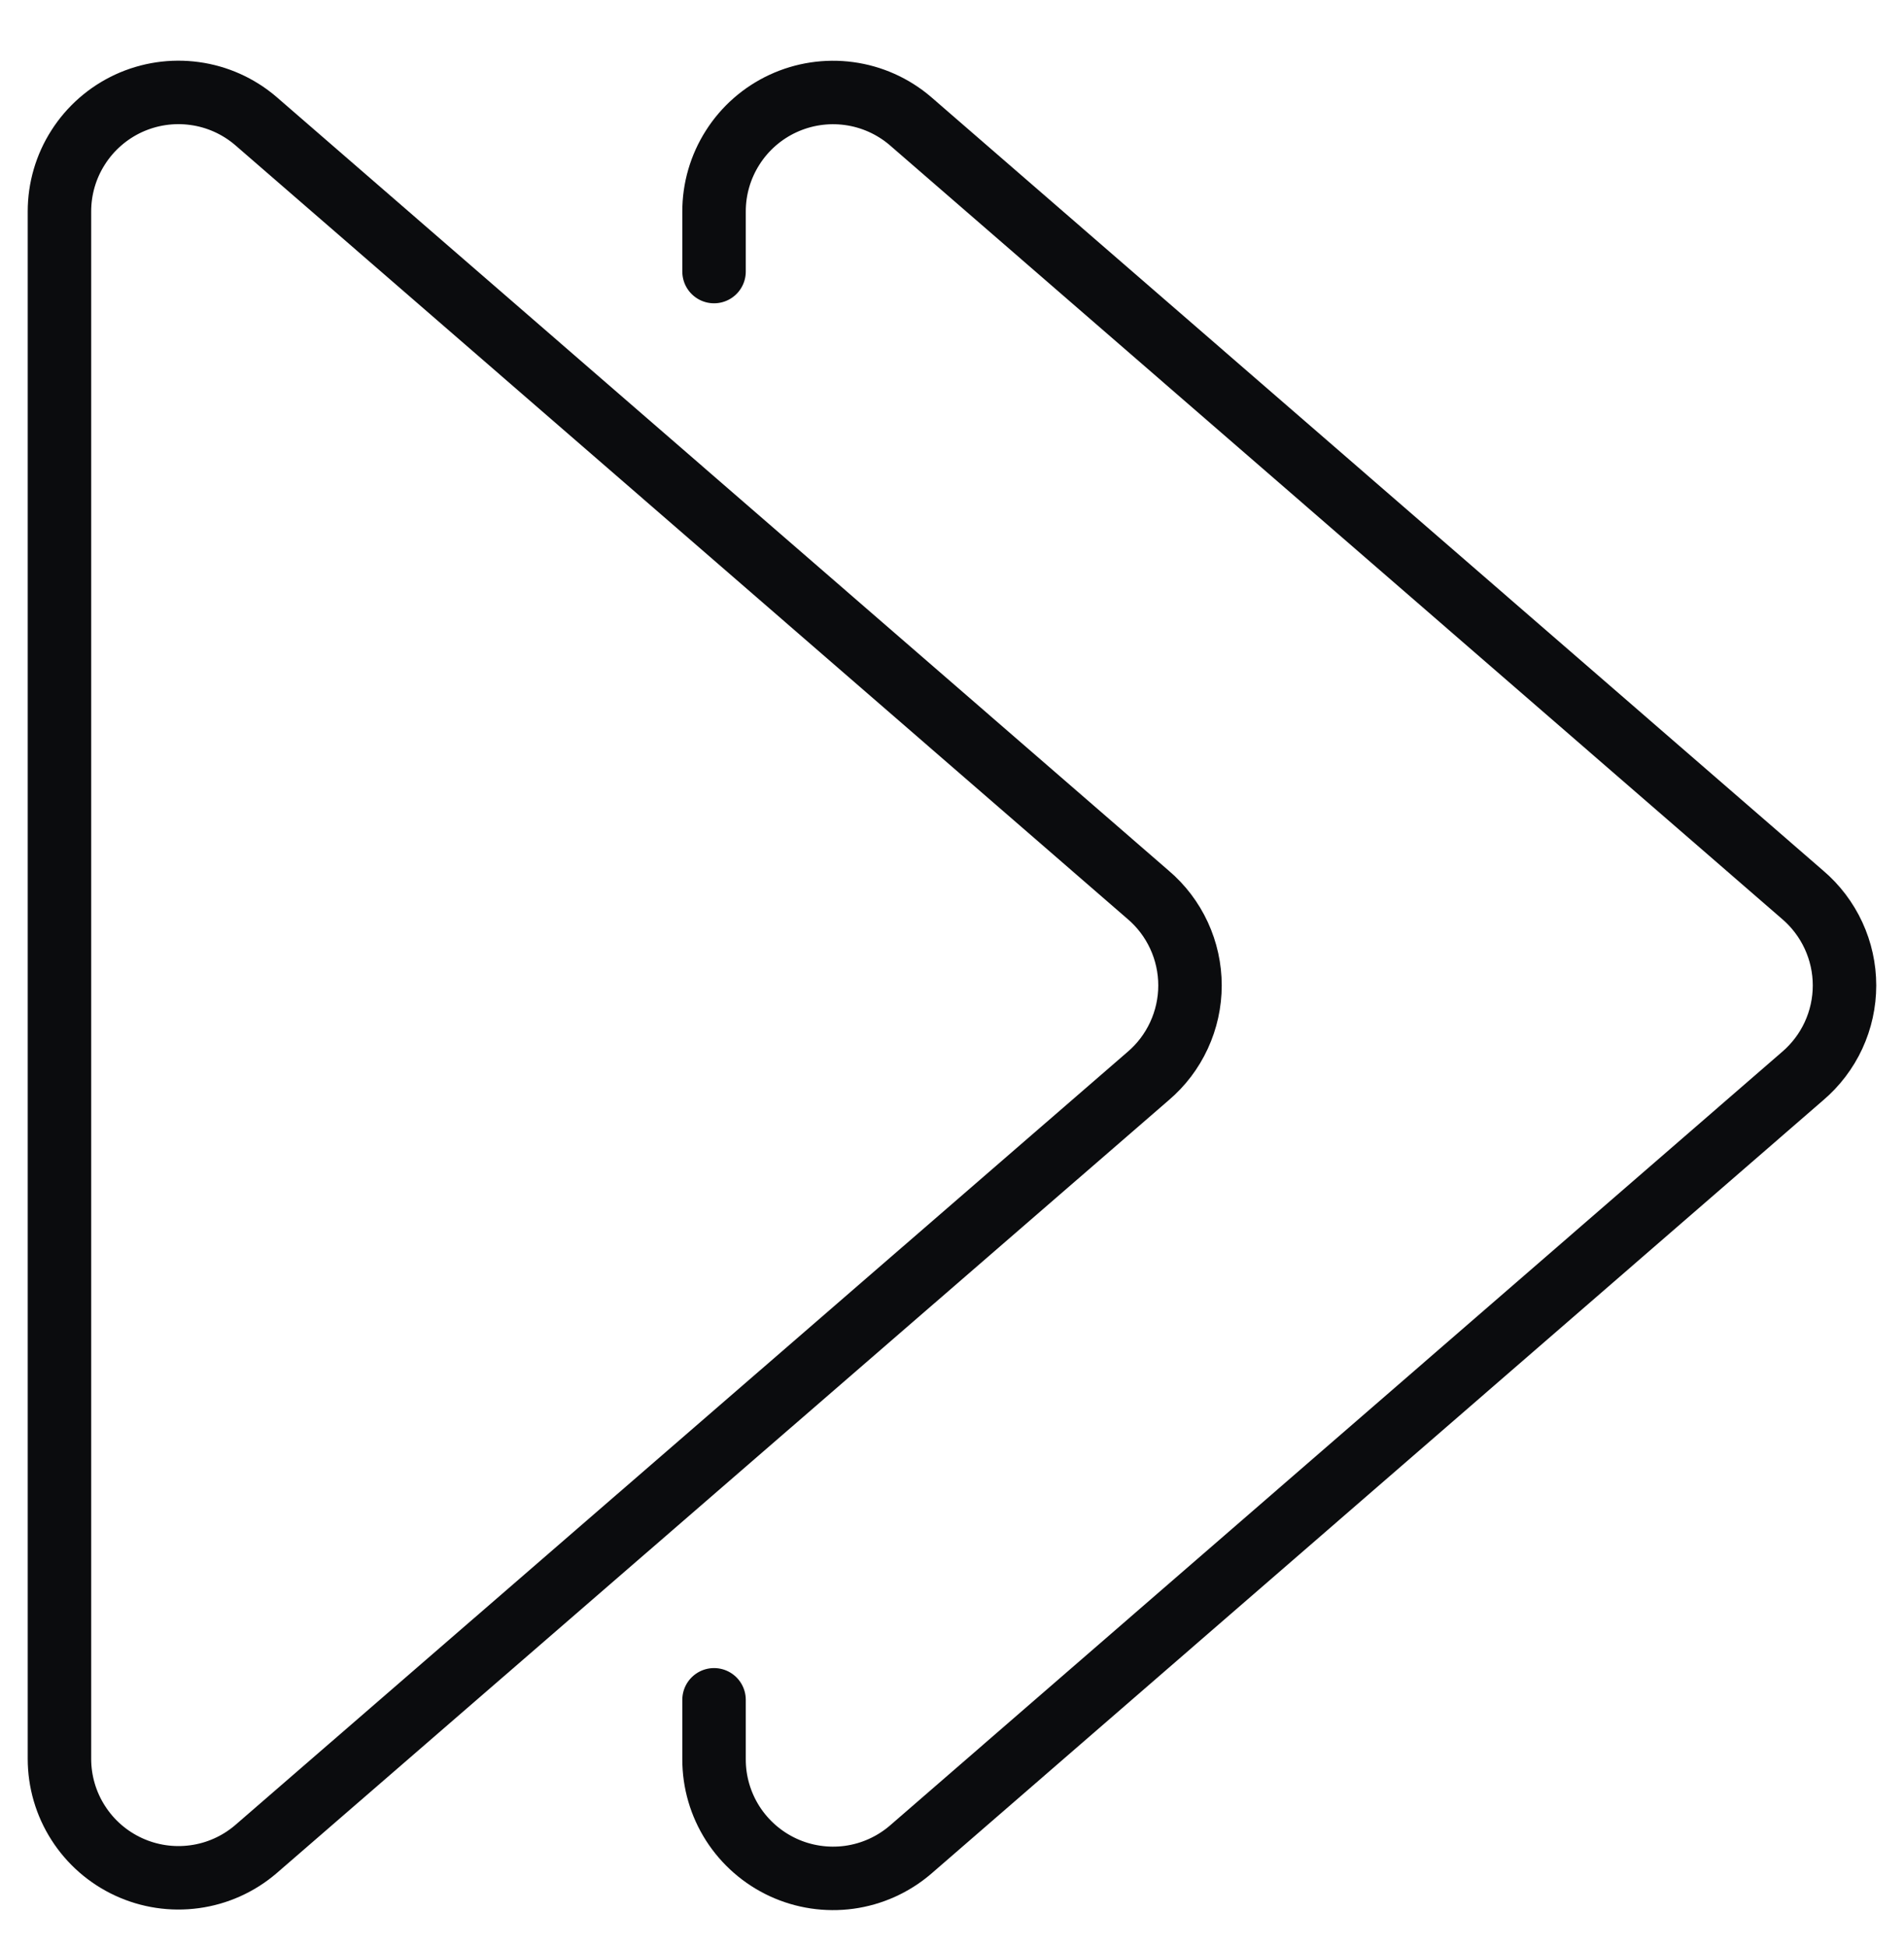 <svg width="45" height="46" viewBox="0 0 45 46" fill="none" xmlns="http://www.w3.org/2000/svg">
<g clip-path="url(#clip0_127_76)">
<path d="M27.134 25.429C27.445 25.165 27.694 24.837 27.865 24.466C28.036 24.096 28.125 23.694 28.125 23.286C28.125 22.878 28.036 22.475 27.865 22.105C27.694 21.735 27.445 21.407 27.134 21.143L6.04 2.854C5.631 2.506 5.131 2.282 4.599 2.21C4.067 2.137 3.525 2.218 3.037 2.443C2.55 2.669 2.137 3.029 1.848 3.482C1.558 3.934 1.405 4.46 1.405 4.997V41.56C1.405 42.097 1.558 42.623 1.848 43.075C2.137 43.528 2.55 43.888 3.037 44.113C3.525 44.339 4.067 44.42 4.599 44.347C5.131 44.275 5.631 44.051 6.04 43.703L27.134 25.429Z" stroke="#0B0C0E" stroke-width="1.5" stroke-linecap="round" stroke-linejoin="round"/>
<path d="M16.876 40.167V41.573C16.875 42.11 17.029 42.636 17.318 43.089C17.608 43.541 18.02 43.901 18.508 44.127C18.995 44.352 19.537 44.433 20.069 44.361C20.602 44.288 21.102 44.064 21.511 43.716L42.603 25.429C42.913 25.165 43.163 24.837 43.334 24.467C43.505 24.097 43.594 23.694 43.594 23.286C43.594 22.878 43.505 22.476 43.334 22.106C43.163 21.736 42.913 21.407 42.603 21.143L21.509 2.854C21.099 2.506 20.599 2.283 20.066 2.211C19.534 2.139 18.991 2.221 18.504 2.447C18.017 2.673 17.604 3.034 17.316 3.488C17.027 3.941 16.874 4.468 16.876 5.005V6.417" stroke="#0B0C0E" stroke-width="1.5" stroke-linecap="round" stroke-linejoin="round"/>
</g>
<defs>
<clipPath id="clip0_127_76">
<rect width="45" height="45" fill="white" transform="matrix(-1 0 0 1 45 0.791)"/>
</clipPath>
</defs>
</svg>
